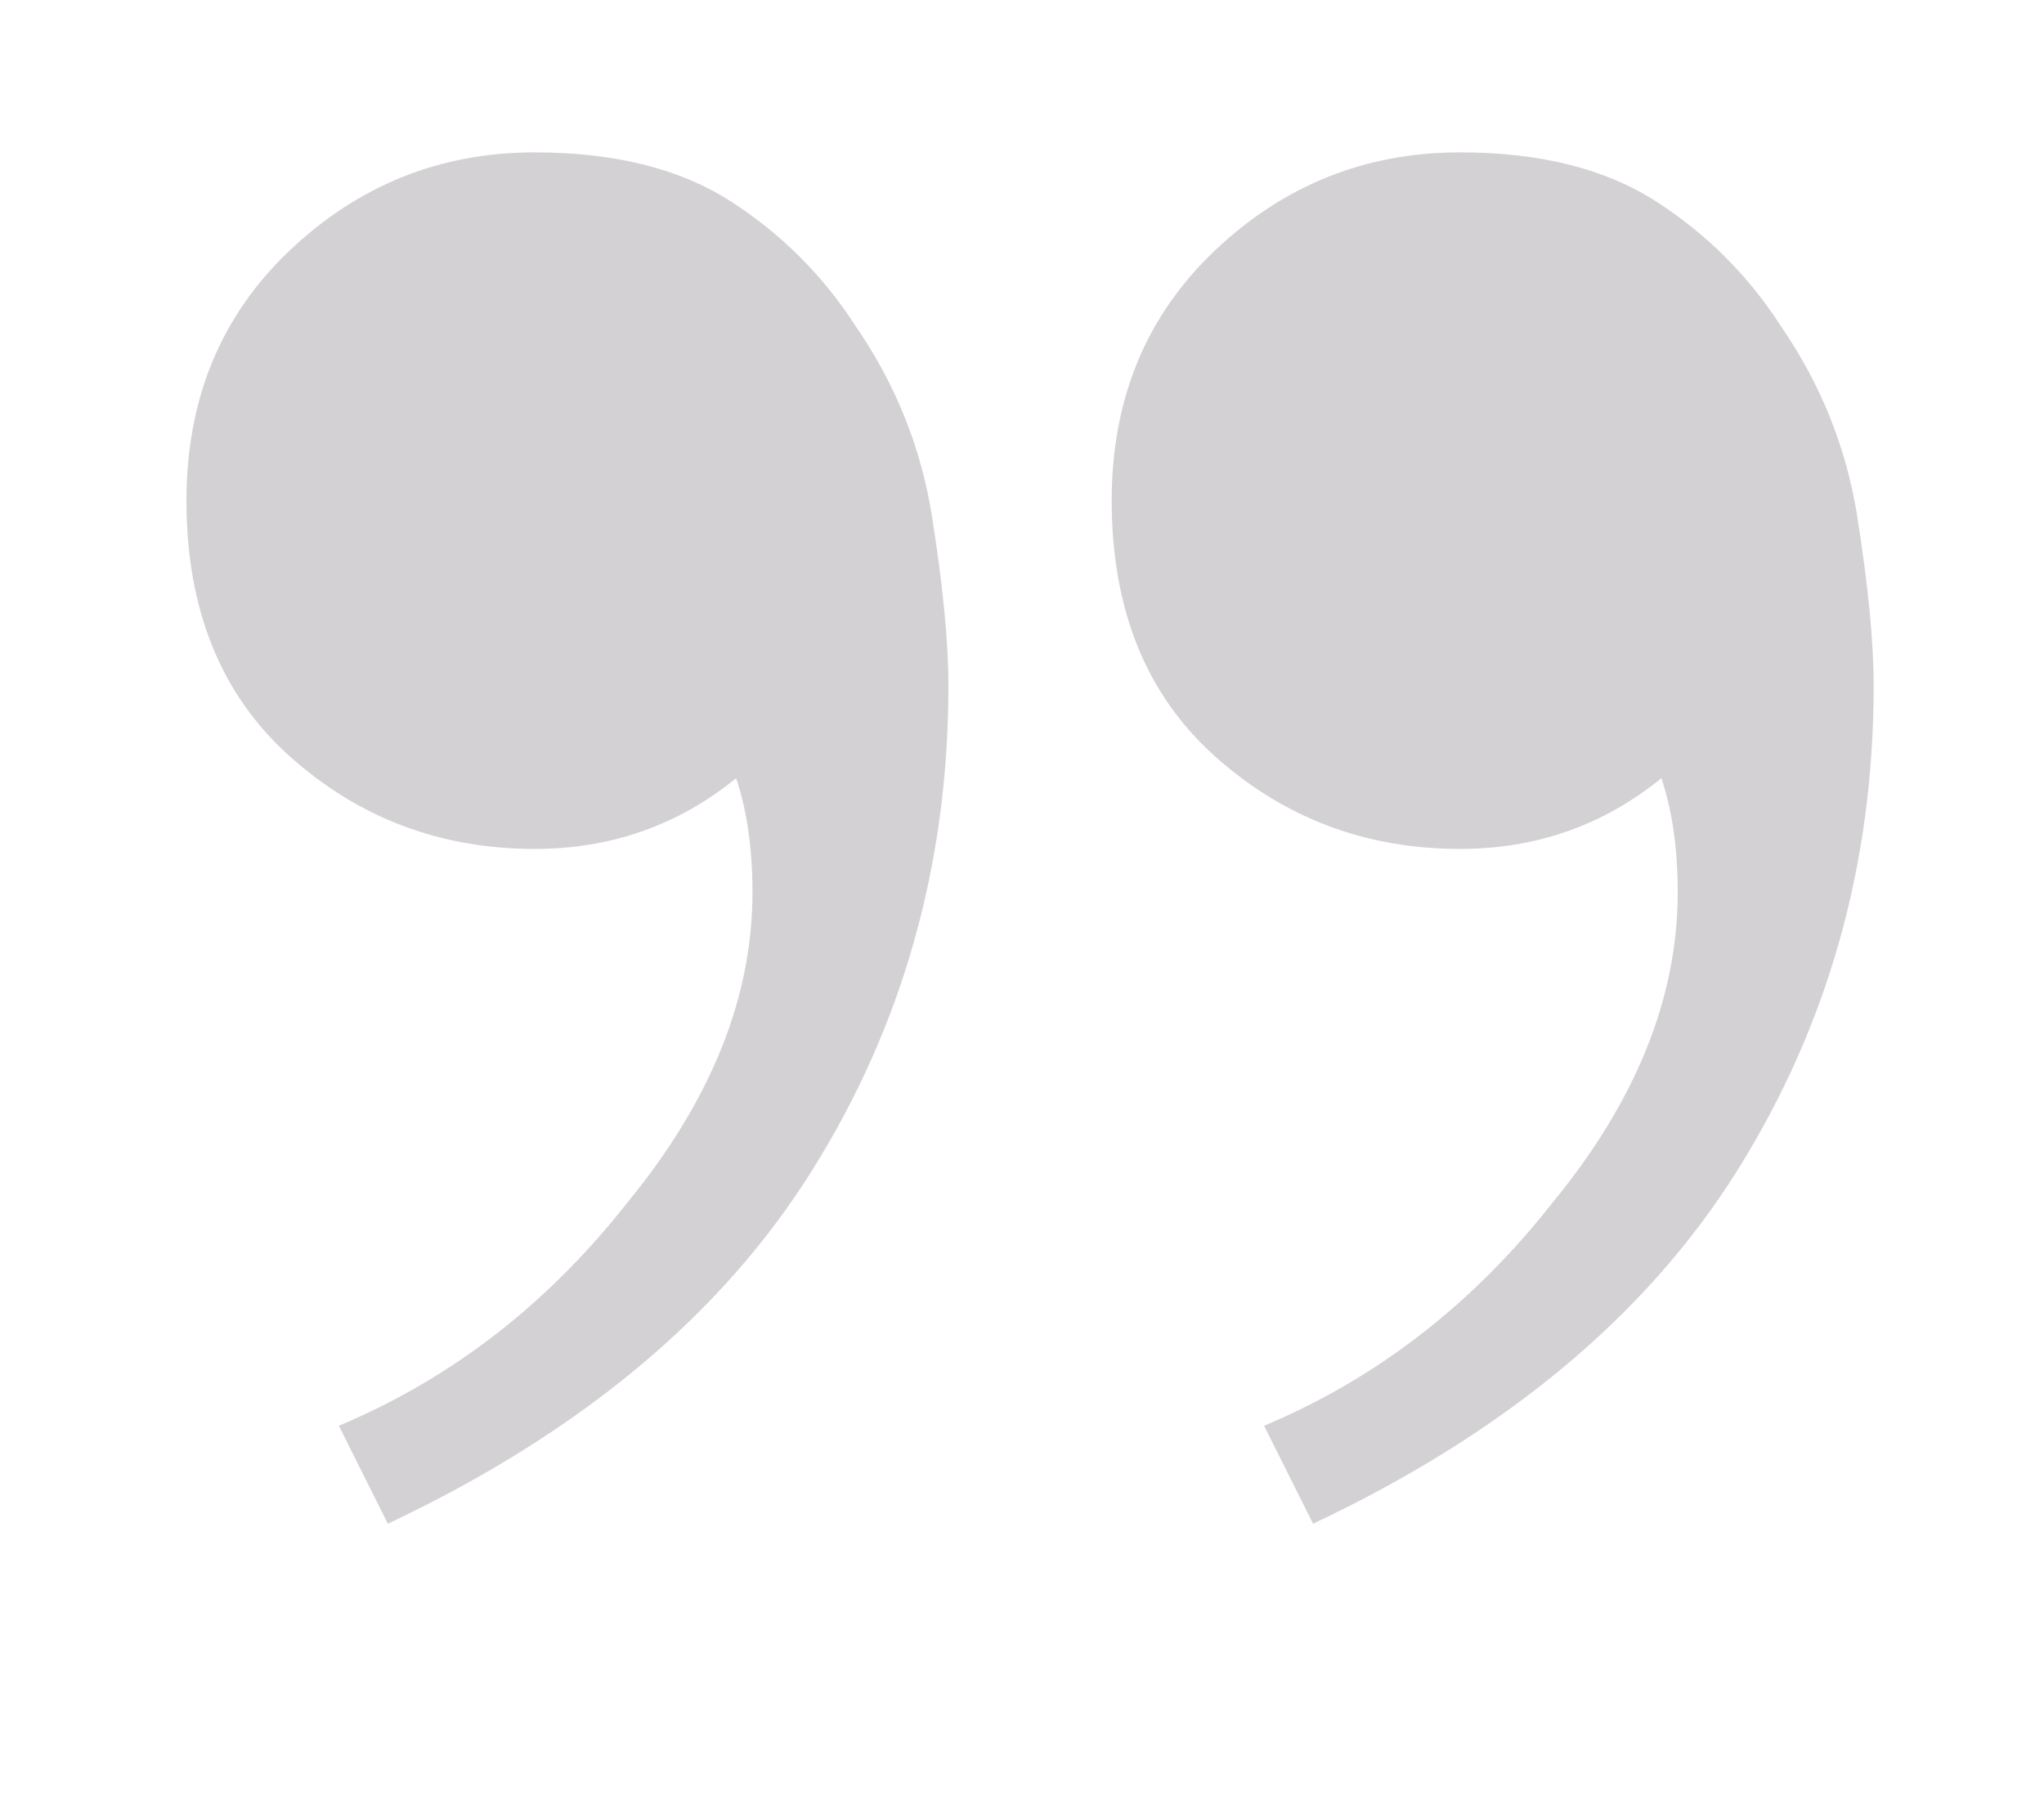 <svg width="338" height="300" viewBox="0 0 338 300" fill="none" xmlns="http://www.w3.org/2000/svg">
<g clip-path="url(#clip0_442_852)">
<path d="M241.432 25.2C254.632 25.2 265.432 27.9 273.832 33.3C282.232 38.7 289.132 45.6 294.532 54C301.132 63.6 305.332 74.1 307.132 85.5C308.932 96.9 309.832 106.2 309.832 113.4C309.832 142.8 302.332 169.5 287.332 193.5C272.332 217.5 248.932 237 217.132 252L209.032 235.8C227.632 228 243.532 215.7 256.732 198.9C270.532 182.1 277.432 165 277.432 147.6C277.432 140.4 276.532 134.1 274.732 128.7C265.132 136.5 254.032 140.4 241.432 140.4C225.832 140.4 212.332 135.3 200.932 125.1C189.532 114.9 183.832 100.8 183.832 82.8C183.832 66 189.532 52.2 200.932 41.4C212.332 30.6 225.832 25.2 241.432 25.2ZM88.432 25.2C101.632 25.2 112.432 27.9 120.832 33.3C129.232 38.7 136.132 45.6 141.532 54C148.132 63.6 152.332 74.1 154.132 85.5C155.932 96.9 156.832 106.2 156.832 113.4C156.832 142.8 149.332 169.5 134.332 193.5C119.332 217.5 95.932 237 64.132 252L56.032 235.8C74.632 228 90.532 215.7 103.732 198.9C117.532 182.1 124.432 165 124.432 147.6C124.432 140.4 123.532 134.1 121.732 128.7C112.132 136.5 101.032 140.4 88.432 140.4C72.832 140.4 59.332 135.3 47.932 125.1C36.532 114.9 30.832 100.8 30.832 82.8C30.832 66 36.532 52.2 47.932 41.4C59.332 30.6 72.832 25.2 88.432 25.2Z" fill="#D3D1D4"/>
</g>
<defs>
<clipPath id="clip0_442_852">
<rect width="338" height="300" fill="white"/>
</clipPath>
</defs>
</svg>

